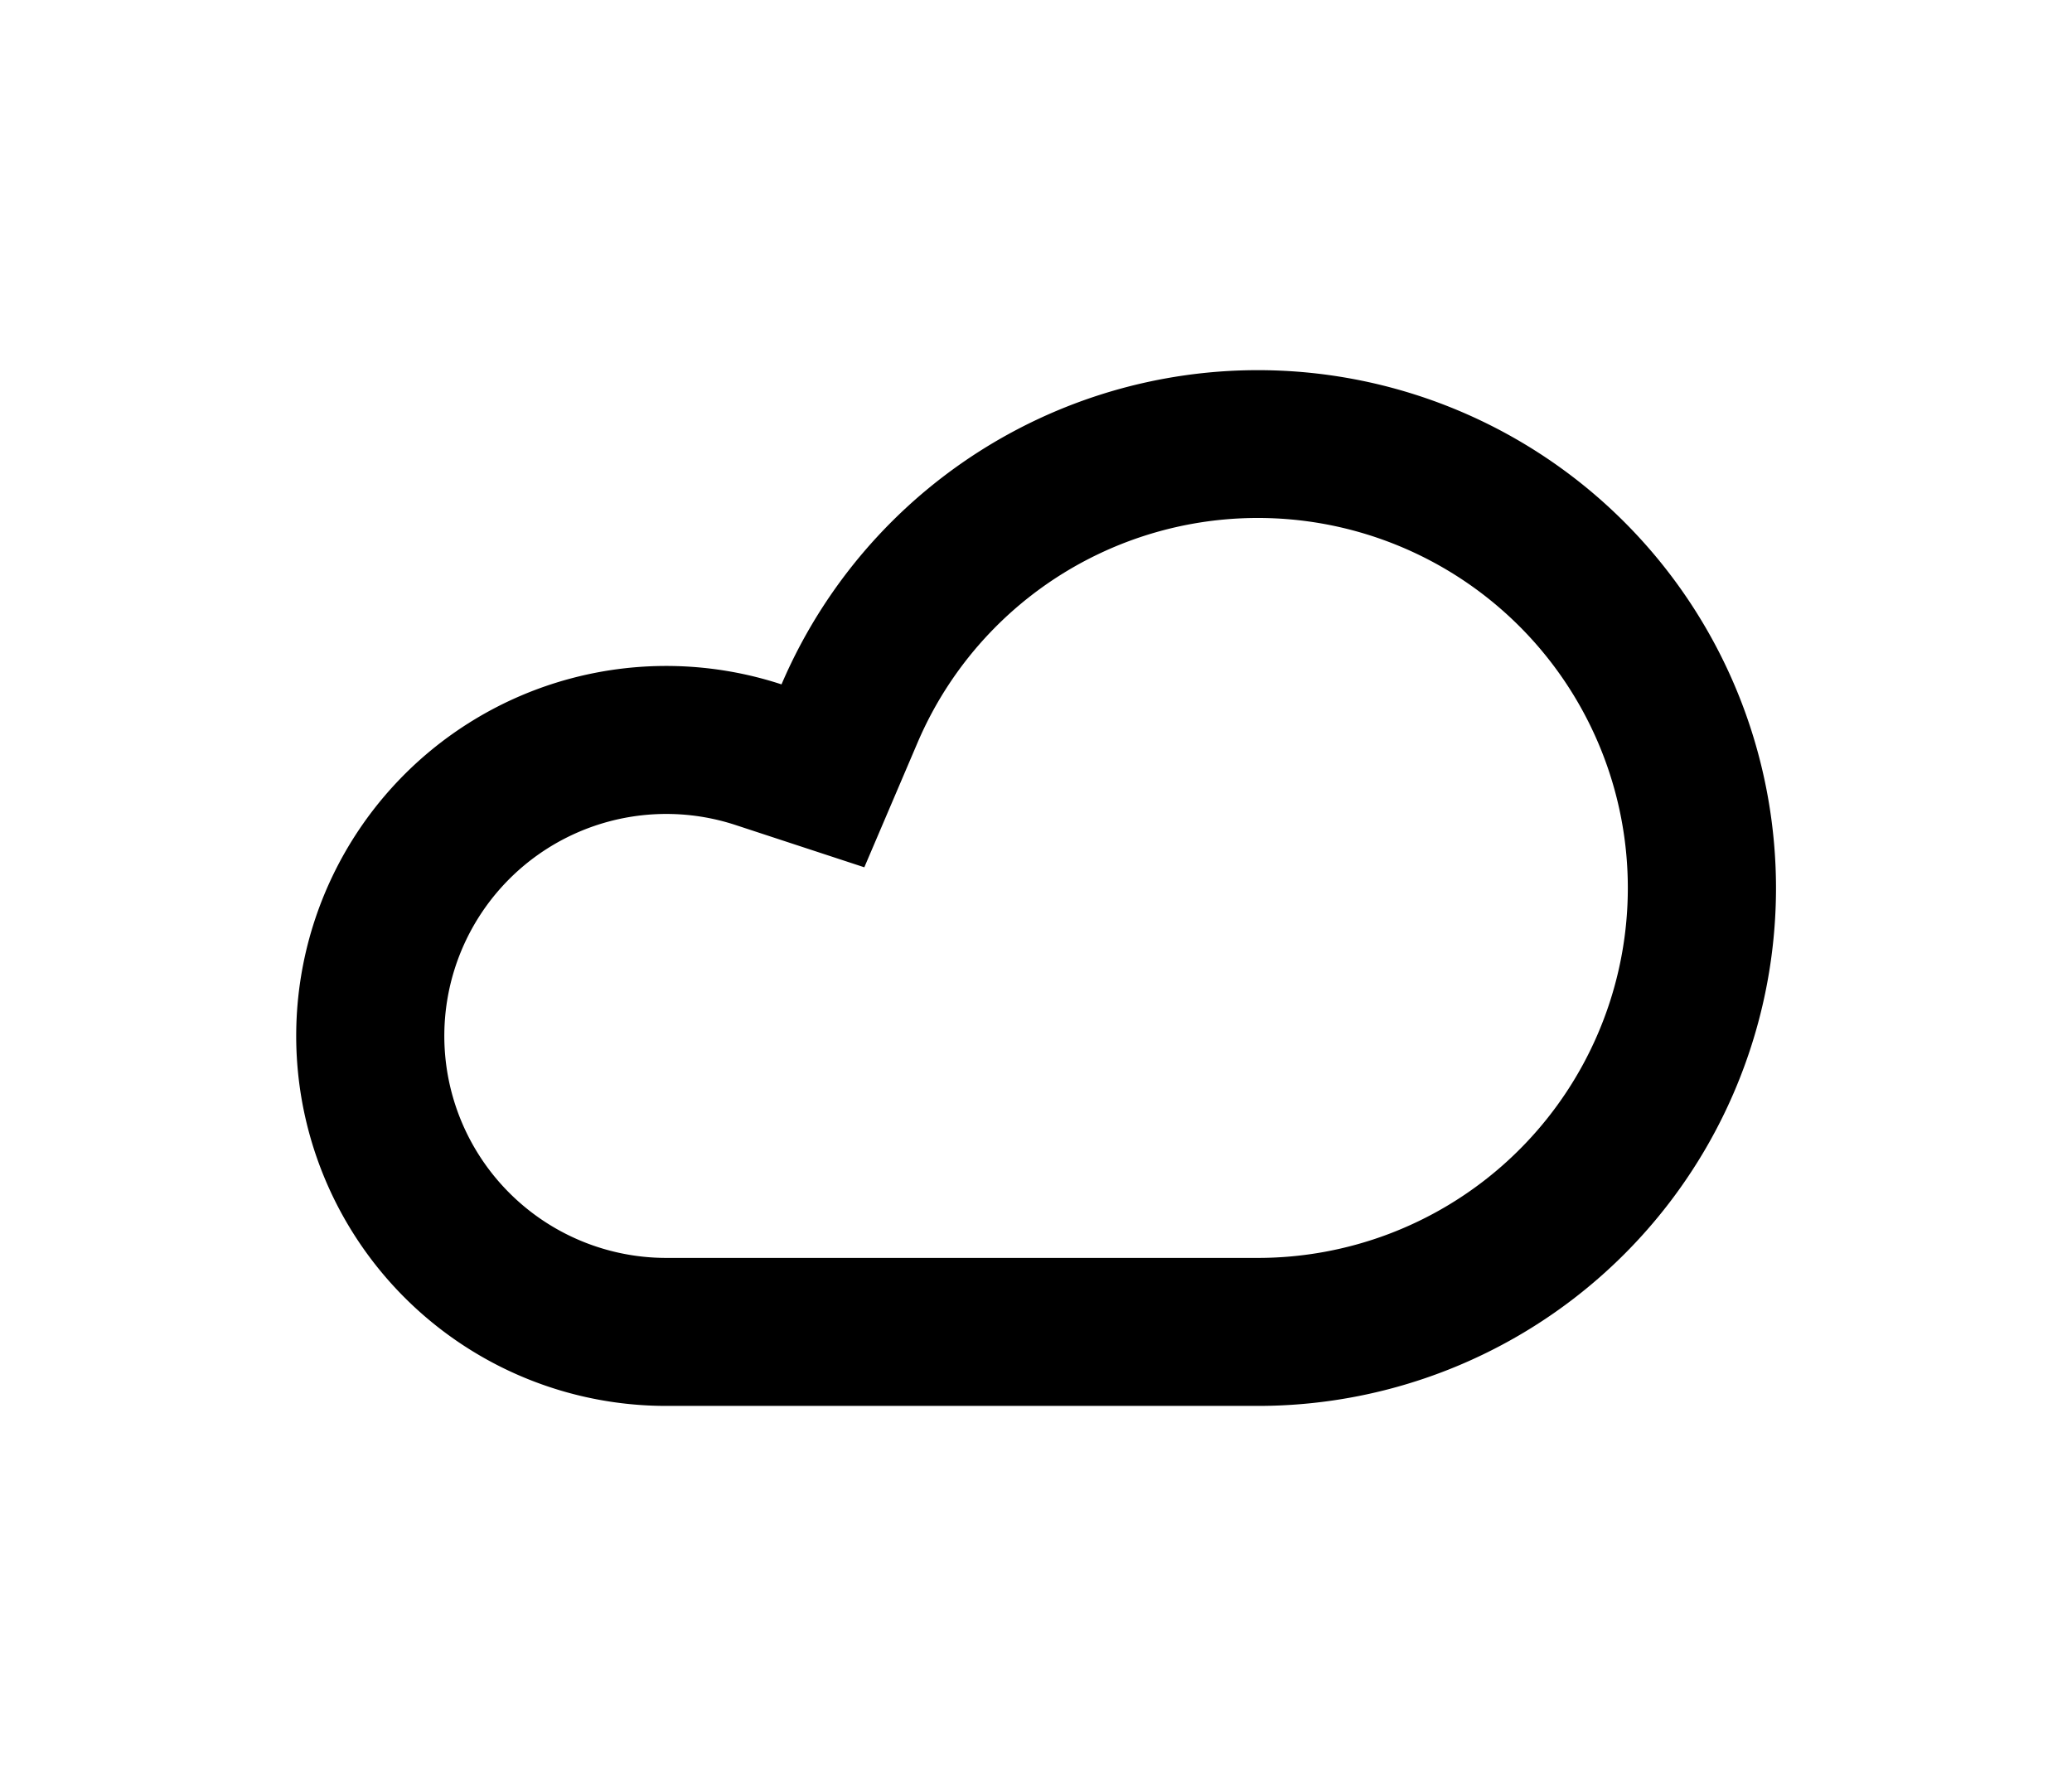 <svg xmlns="http://www.w3.org/2000/svg" viewBox="-2 -5 24 24" width="28" fill="currentColor"><path d="M5 14a5 5 0 1 1 1.561-9.751A7.002 7.002 0 0 1 20 7a7 7 0 0 1-7 7H5zm0-2h8a5 5 0 1 0-4.6-6.965l-.72 1.686-1.742-.572A3 3 0 1 0 5 12z"></path></svg>